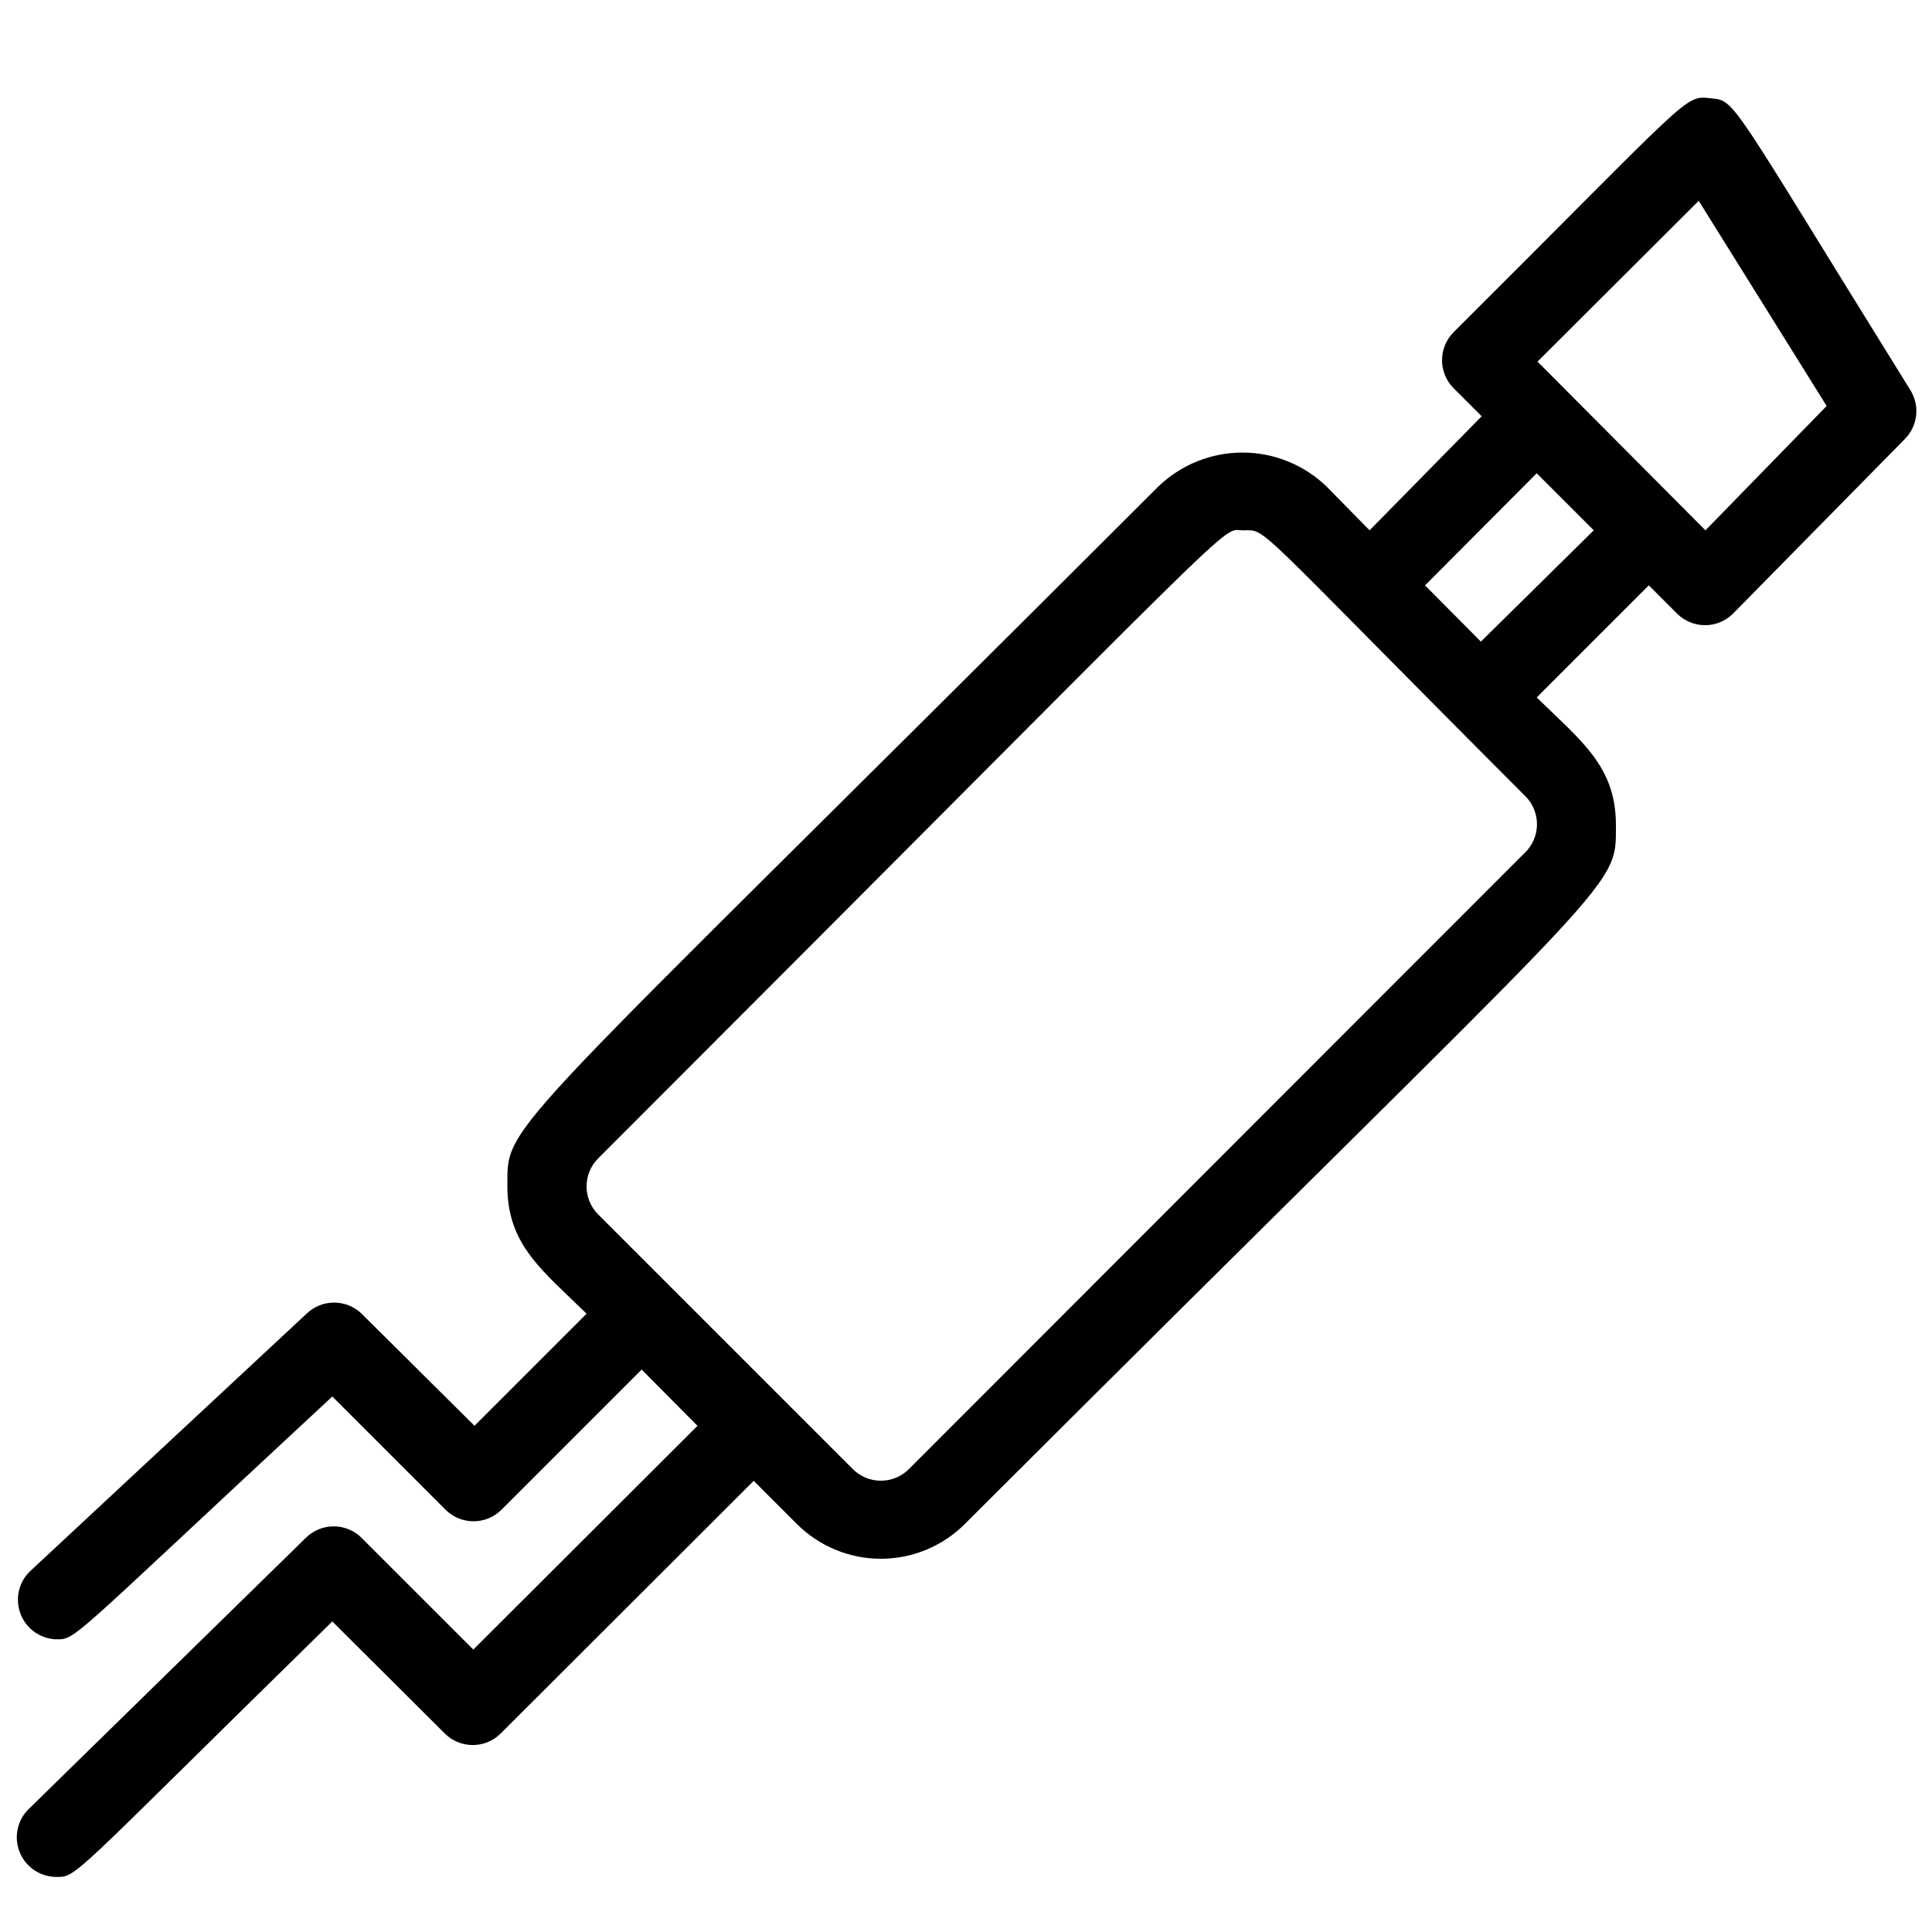 <?xml version="1.0" encoding="UTF-8"?>
<!-- Uploaded to: ICON Repo, www.svgrepo.com, Generator: ICON Repo Mixer Tools -->
<svg width="800px" height="800px" version="1.1" viewBox="144 144 512 512" xmlns="http://www.w3.org/2000/svg">
 <defs>
  <clipPath id="a">
   <path d="m148.09 169h503.81v473h-503.81z"/>
  </clipPath>
 </defs>
 <g clip-path="url(#a)">
  <path d="m650.33 247.49c-48.699-78.406-46.184-76.727-53.109-77.461s-4.828-0.945-68.016 62.031c-4.066 4.094-4.066 10.703 0 14.801l7.453 7.453-29.703 30.227-11.441-11.652c-5.981-5.746-13.957-8.957-22.25-8.957-8.297 0-16.27 3.211-22.254 8.957-175.6 175.49-172.55 167.94-172.55 185.46 0 15.641 9.34 22.355 20.992 33.797l-29.703 29.703-29.914-29.703c-4.066-3.93-10.52-3.93-14.59 0l-73.473 68.434c-2.887 2.93-3.797 7.277-2.328 11.117 1.469 3.844 5.047 6.473 9.152 6.727 5.773 0 1.996 1.996 73.473-64.34l30.02 30.02c4.094 4.07 10.703 4.07 14.797 0l37.156-37.156 14.801 14.906-59.406 59.301-29.602-29.598c-4.094-4.07-10.703-4.07-14.797 0l-73.473 71.898c-2.981 2.945-3.918 7.383-2.387 11.285 1.527 3.902 5.231 6.519 9.418 6.66 5.984 0 2.309 1.996 73.473-67.699l29.809 29.703c4.094 4.07 10.707 4.07 14.801 0l67.066-66.965 11.441 11.441c5.906 5.898 13.906 9.211 22.254 9.211 8.344 0 16.348-3.312 22.25-9.211 175.49-175.28 172.55-167.2 172.55-185.25 0-15.641-9.34-22.355-20.992-33.797l29.703-29.703 7.453 7.453v-0.004c1.973 1.988 4.652 3.106 7.453 3.106 2.797 0 5.481-1.117 7.453-3.106l45.344-46.078-0.004 0.004c3.539-3.41 4.234-8.82 1.68-13.016zm-102.23 122.49-163.21 163.32c-1.969 1.988-4.652 3.106-7.449 3.106-2.801 0-5.484-1.117-7.453-3.106l-67.488-67.488c-4.07-4.094-4.07-10.707 0-14.801 176.33-176.33 164.47-166.46 170.98-166.46 6.508 0 1.156-3.254 74.836 70.535v-0.004c1.957 2 3.039 4.699 3 7.496-0.039 2.801-1.195 5.469-3.211 7.41zm-11.652-55.945-14.801-14.906 29.598-29.703 15.117 15.117zm59.516-29.492-44.504-44.715 42.719-42.613 33.902 54.371z"/>
 </g>
</svg>